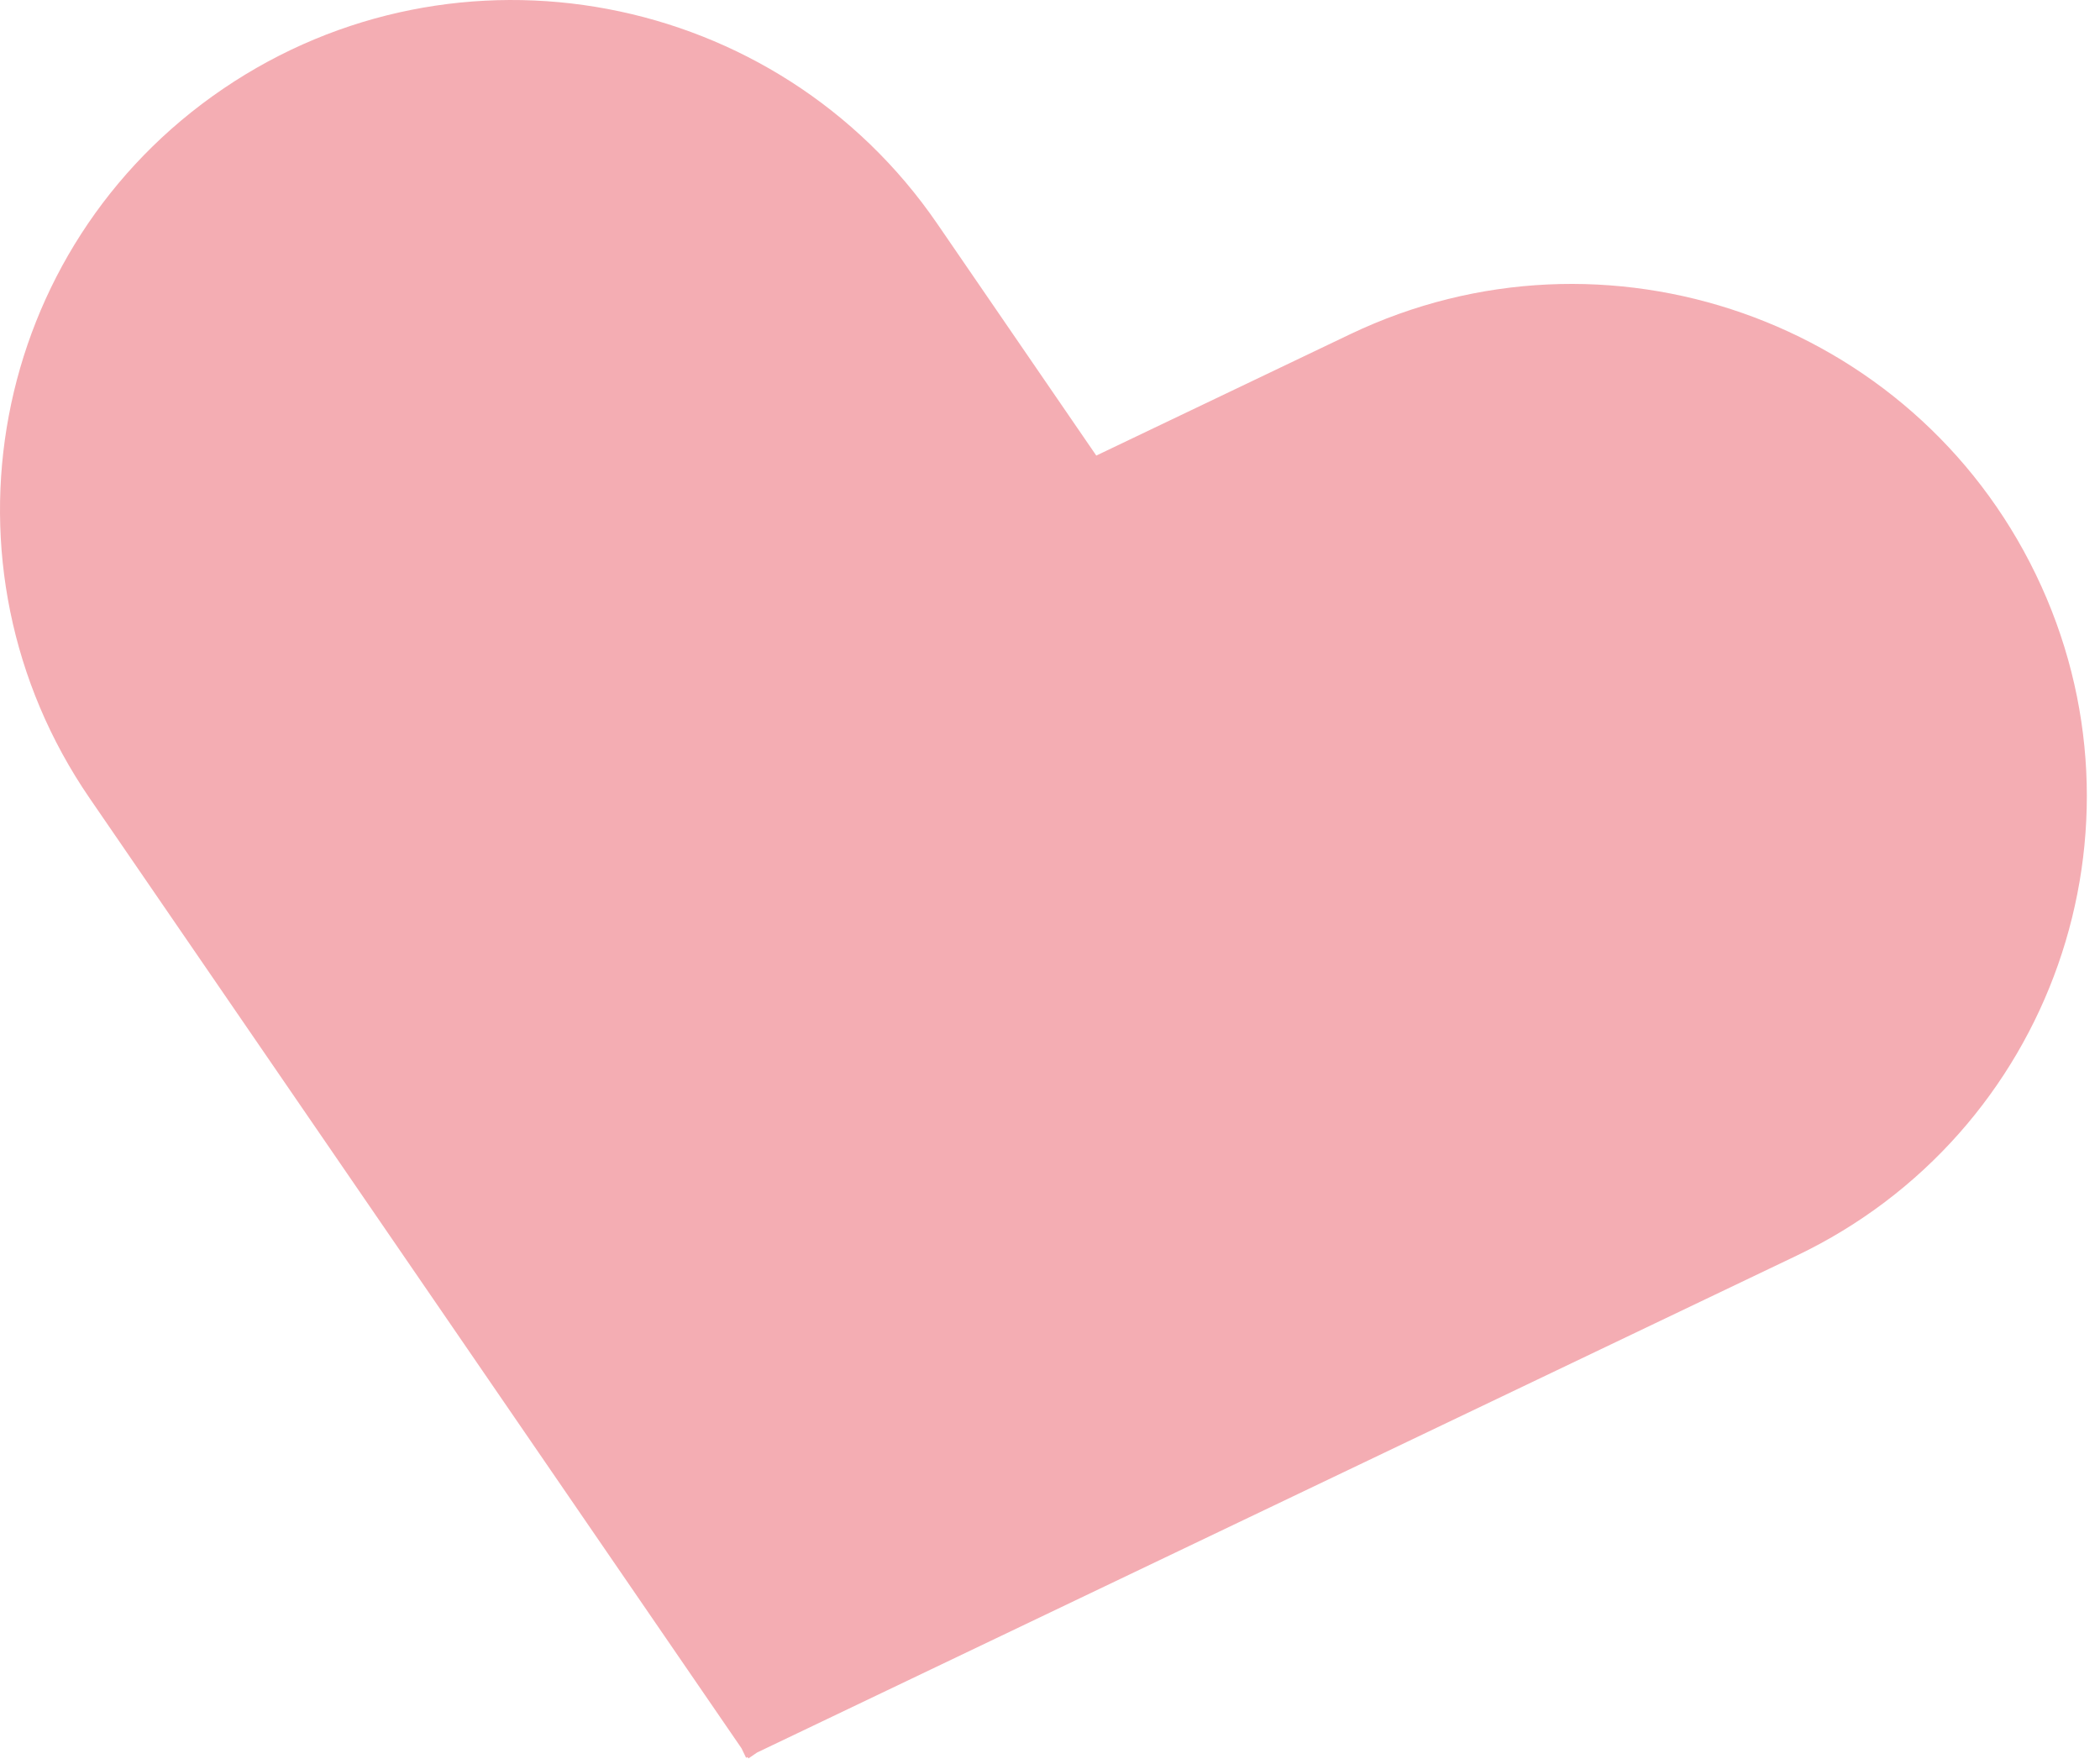 <svg width="50" height="42" viewBox="0 0 50 42" fill="none" xmlns="http://www.w3.org/2000/svg">
<path d="M22.314 5.325C18.499 -0.234 10.886 -1.672 5.314 2.113C-0.251 5.894 -1.673 13.456 2.136 19.008L17.655 41.626L17.764 41.852L17.799 41.835L17.82 41.867L18.027 41.726L42.776 29.897C48.852 26.994 51.401 19.734 48.472 13.677C45.539 7.613 38.226 5.052 32.144 7.959L26.102 10.847L22.314 5.325Z" fill="#F4ADB3"/>
</svg>
